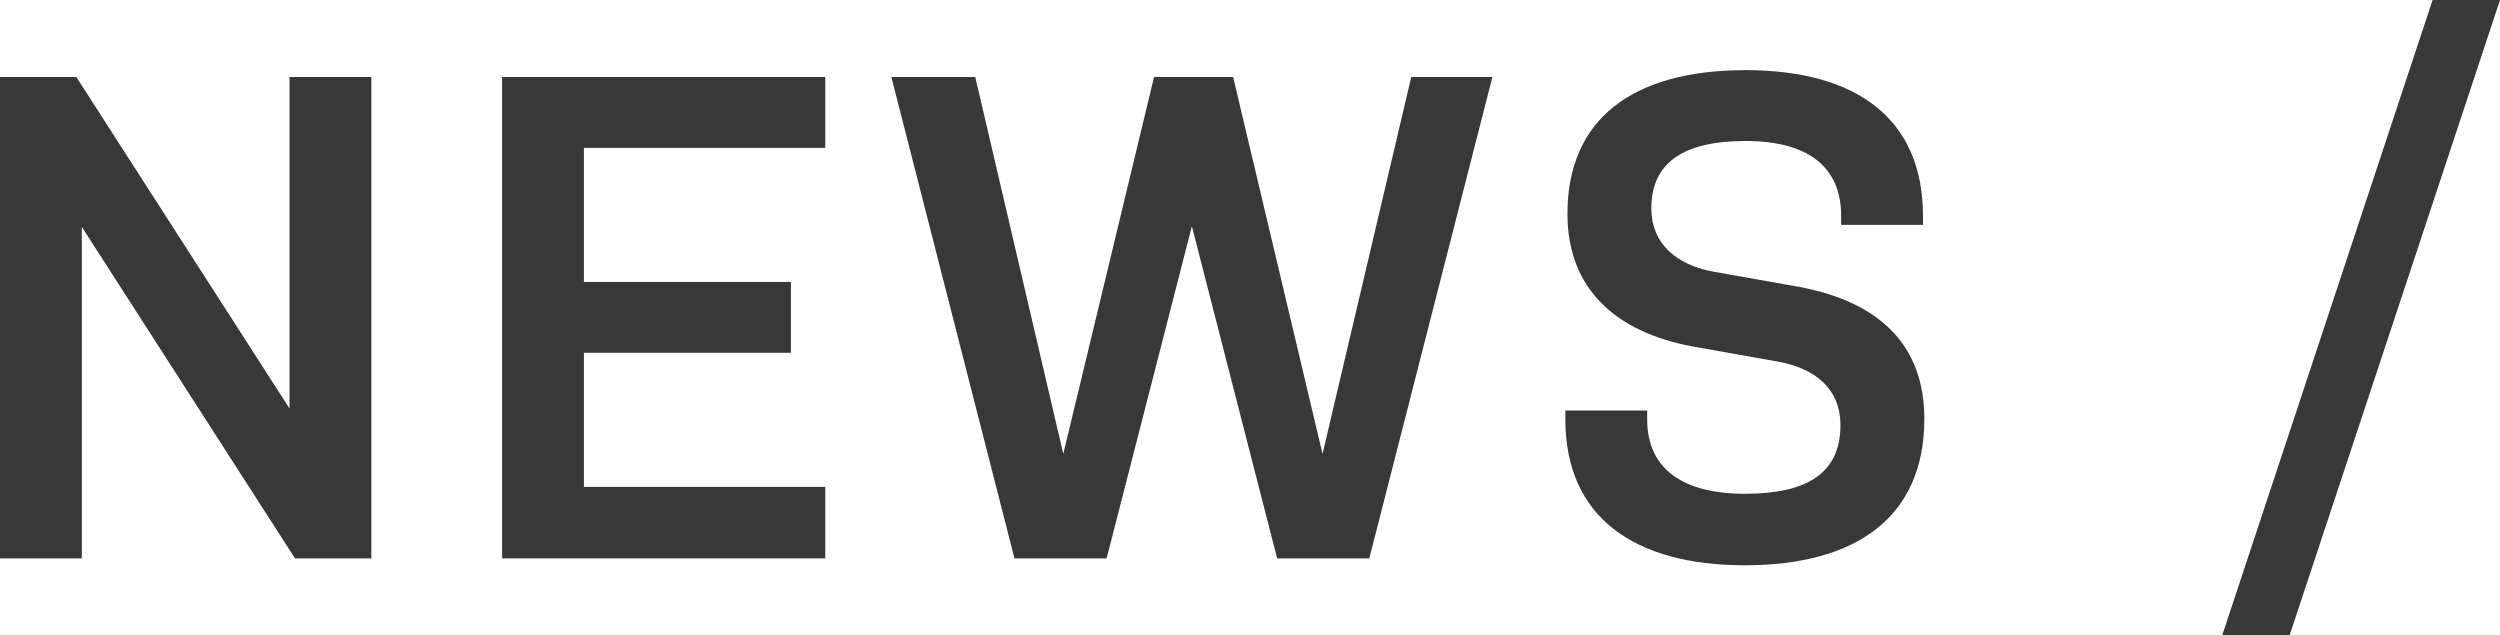 <?xml version="1.0" encoding="UTF-8"?>
<svg id="b" data-name="レイヤー 2" xmlns="http://www.w3.org/2000/svg" viewBox="0 0 199.921 50.813">
  <g id="c" data-name="レイヤー 1">
    <g>
      <path d="M6.544,18.147v26.506H0V6.159h6.104l17.048,26.506V6.159h6.544v38.495h-6.104L6.544,18.147Z" fill="#393838"/>
      <path d="M40.15,6.159h25.846v5.664h-19.302v10.724h16.553v5.664h-16.553v10.724h19.302v5.719h-25.846V6.159Z" fill="#393838"/>
      <path d="M71.281,6.159h6.709l7.039,30.136,7.259-30.136h6.324l7.149,30.136,7.094-30.136h6.489l-9.844,38.495h-7.369l-6.819-26.562-6.818,26.562h-7.369l-9.844-38.495Z" fill="#393838"/>
      <path d="M142.227,28.926l-6.818-1.21c-6.27-1.155-10.063-4.674-10.063-10.613,0-7.644,5.279-11.494,14.243-11.494,8.908,0,14.188,3.905,14.188,11.659v.715h-6.544v-.715c0-3.959-2.694-5.994-7.644-5.994-5.005,0-7.534,1.76-7.534,5.389,0,2.805,1.979,4.509,4.949,5.059l6.819,1.21c6.544,1.21,10.063,4.729,10.063,10.559,0,7.864-5.444,11.713-14.354,11.713s-14.353-3.904-14.353-11.658v-.715h6.544v.715c0,3.959,2.859,5.939,7.809,5.939,5.005,0,7.645-1.649,7.645-5.499,0-2.86-1.98-4.51-4.95-5.06Z" fill="#393838"/>
      <path d="M194.532,0h5.39l-16.828,50.813h-5.39L194.532,0Z" fill="#393838"/>
    </g>
  </g>
</svg>